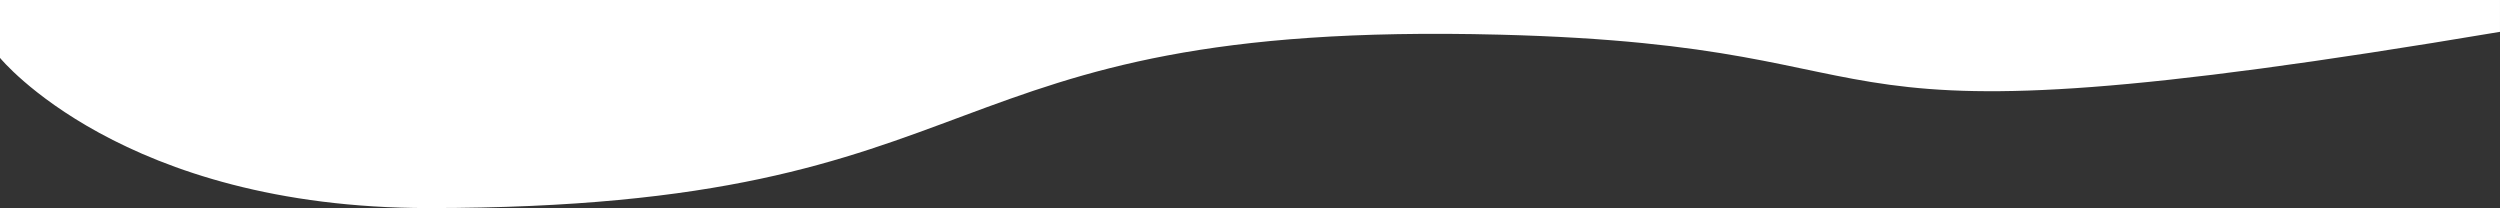 <?xml version="1.0" encoding="UTF-8"?> <svg xmlns="http://www.w3.org/2000/svg" viewBox="0 0 1920 159.79"><rect x="0" y="0" width="1920" height="159.79" fill="#333333" stroke="none"/> <defs> <style>.cls-1{fill:#fff;}</style> </defs> <g id="Layer_2" data-name="Layer 2"> <g id="Layer_1-2" data-name="Layer 1"> <path class="cls-1" d="M0,44.45S93.91,159.79,329.15,159.79c448.94,0,372.77-144.68,822.84-133.16,348.2,8.91,193.79,94.44,768-2.18V0H0Z"></path> </g> </g> </svg> 